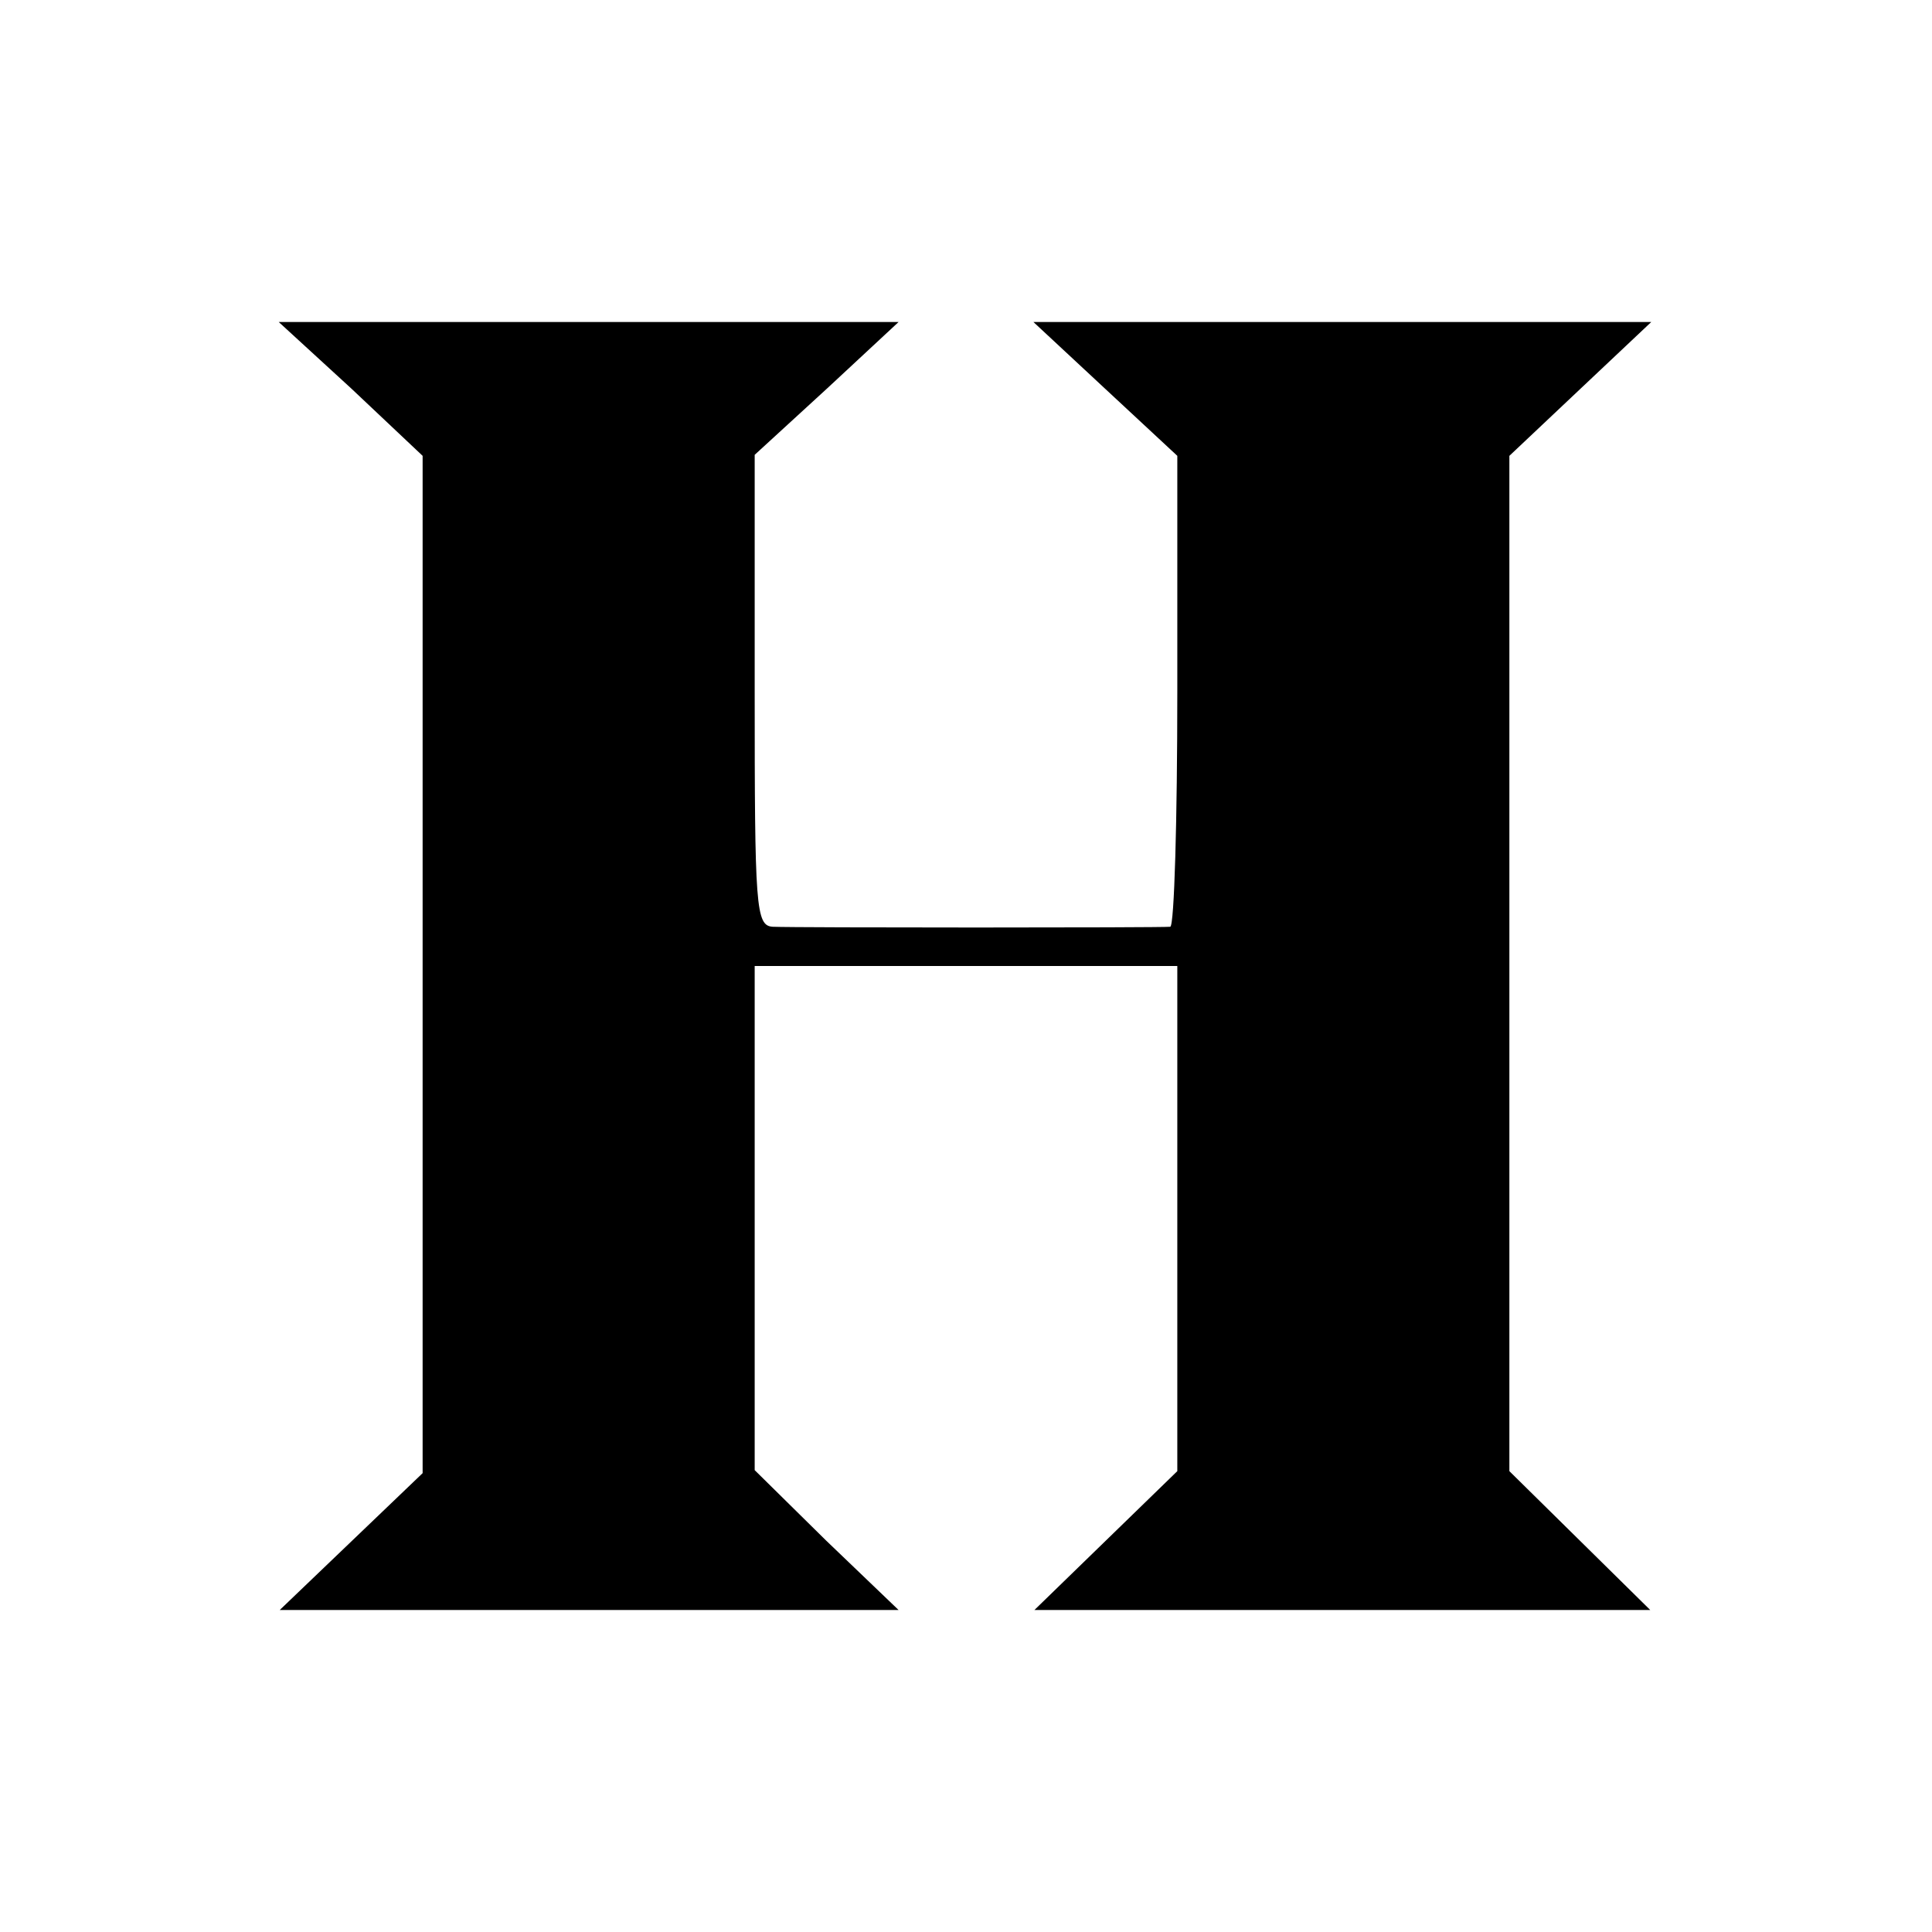 <?xml version="1.0" standalone="no"?>
<!DOCTYPE svg PUBLIC "-//W3C//DTD SVG 20010904//EN"
 "http://www.w3.org/TR/2001/REC-SVG-20010904/DTD/svg10.dtd">
<svg version="1.0" xmlns="http://www.w3.org/2000/svg"
 width="192pt" height="192pt" viewBox="0 0 192 192"
 preserveAspectRatio="xMidYMid meet">
<g transform="translate(0,192) scale(0.1,-0.1)"
fill="#000000" stroke="none">
<path d="M349 1534 l71 -67 0 -505 0 -506 -71 -68 -71 -68 307 0 308 0 -72 69
-71 70 0 250 0 251 210 0 210 0 0 -251 0 -251 -71 -69 -71 -69 306 0 306 0
-70 69 -70 69 0 504 0 505 71 67 70 66 -307 0 -307 0 72 -67 71 -66 0 -234 c0
-128 -3 -233 -7 -234 -10 -1 -373 -1 -395 0 -17 1 -18 19 -18 235 l0 234 72
66 71 66 -308 0 -308 0 72 -66z"/>
</g>
</svg>
